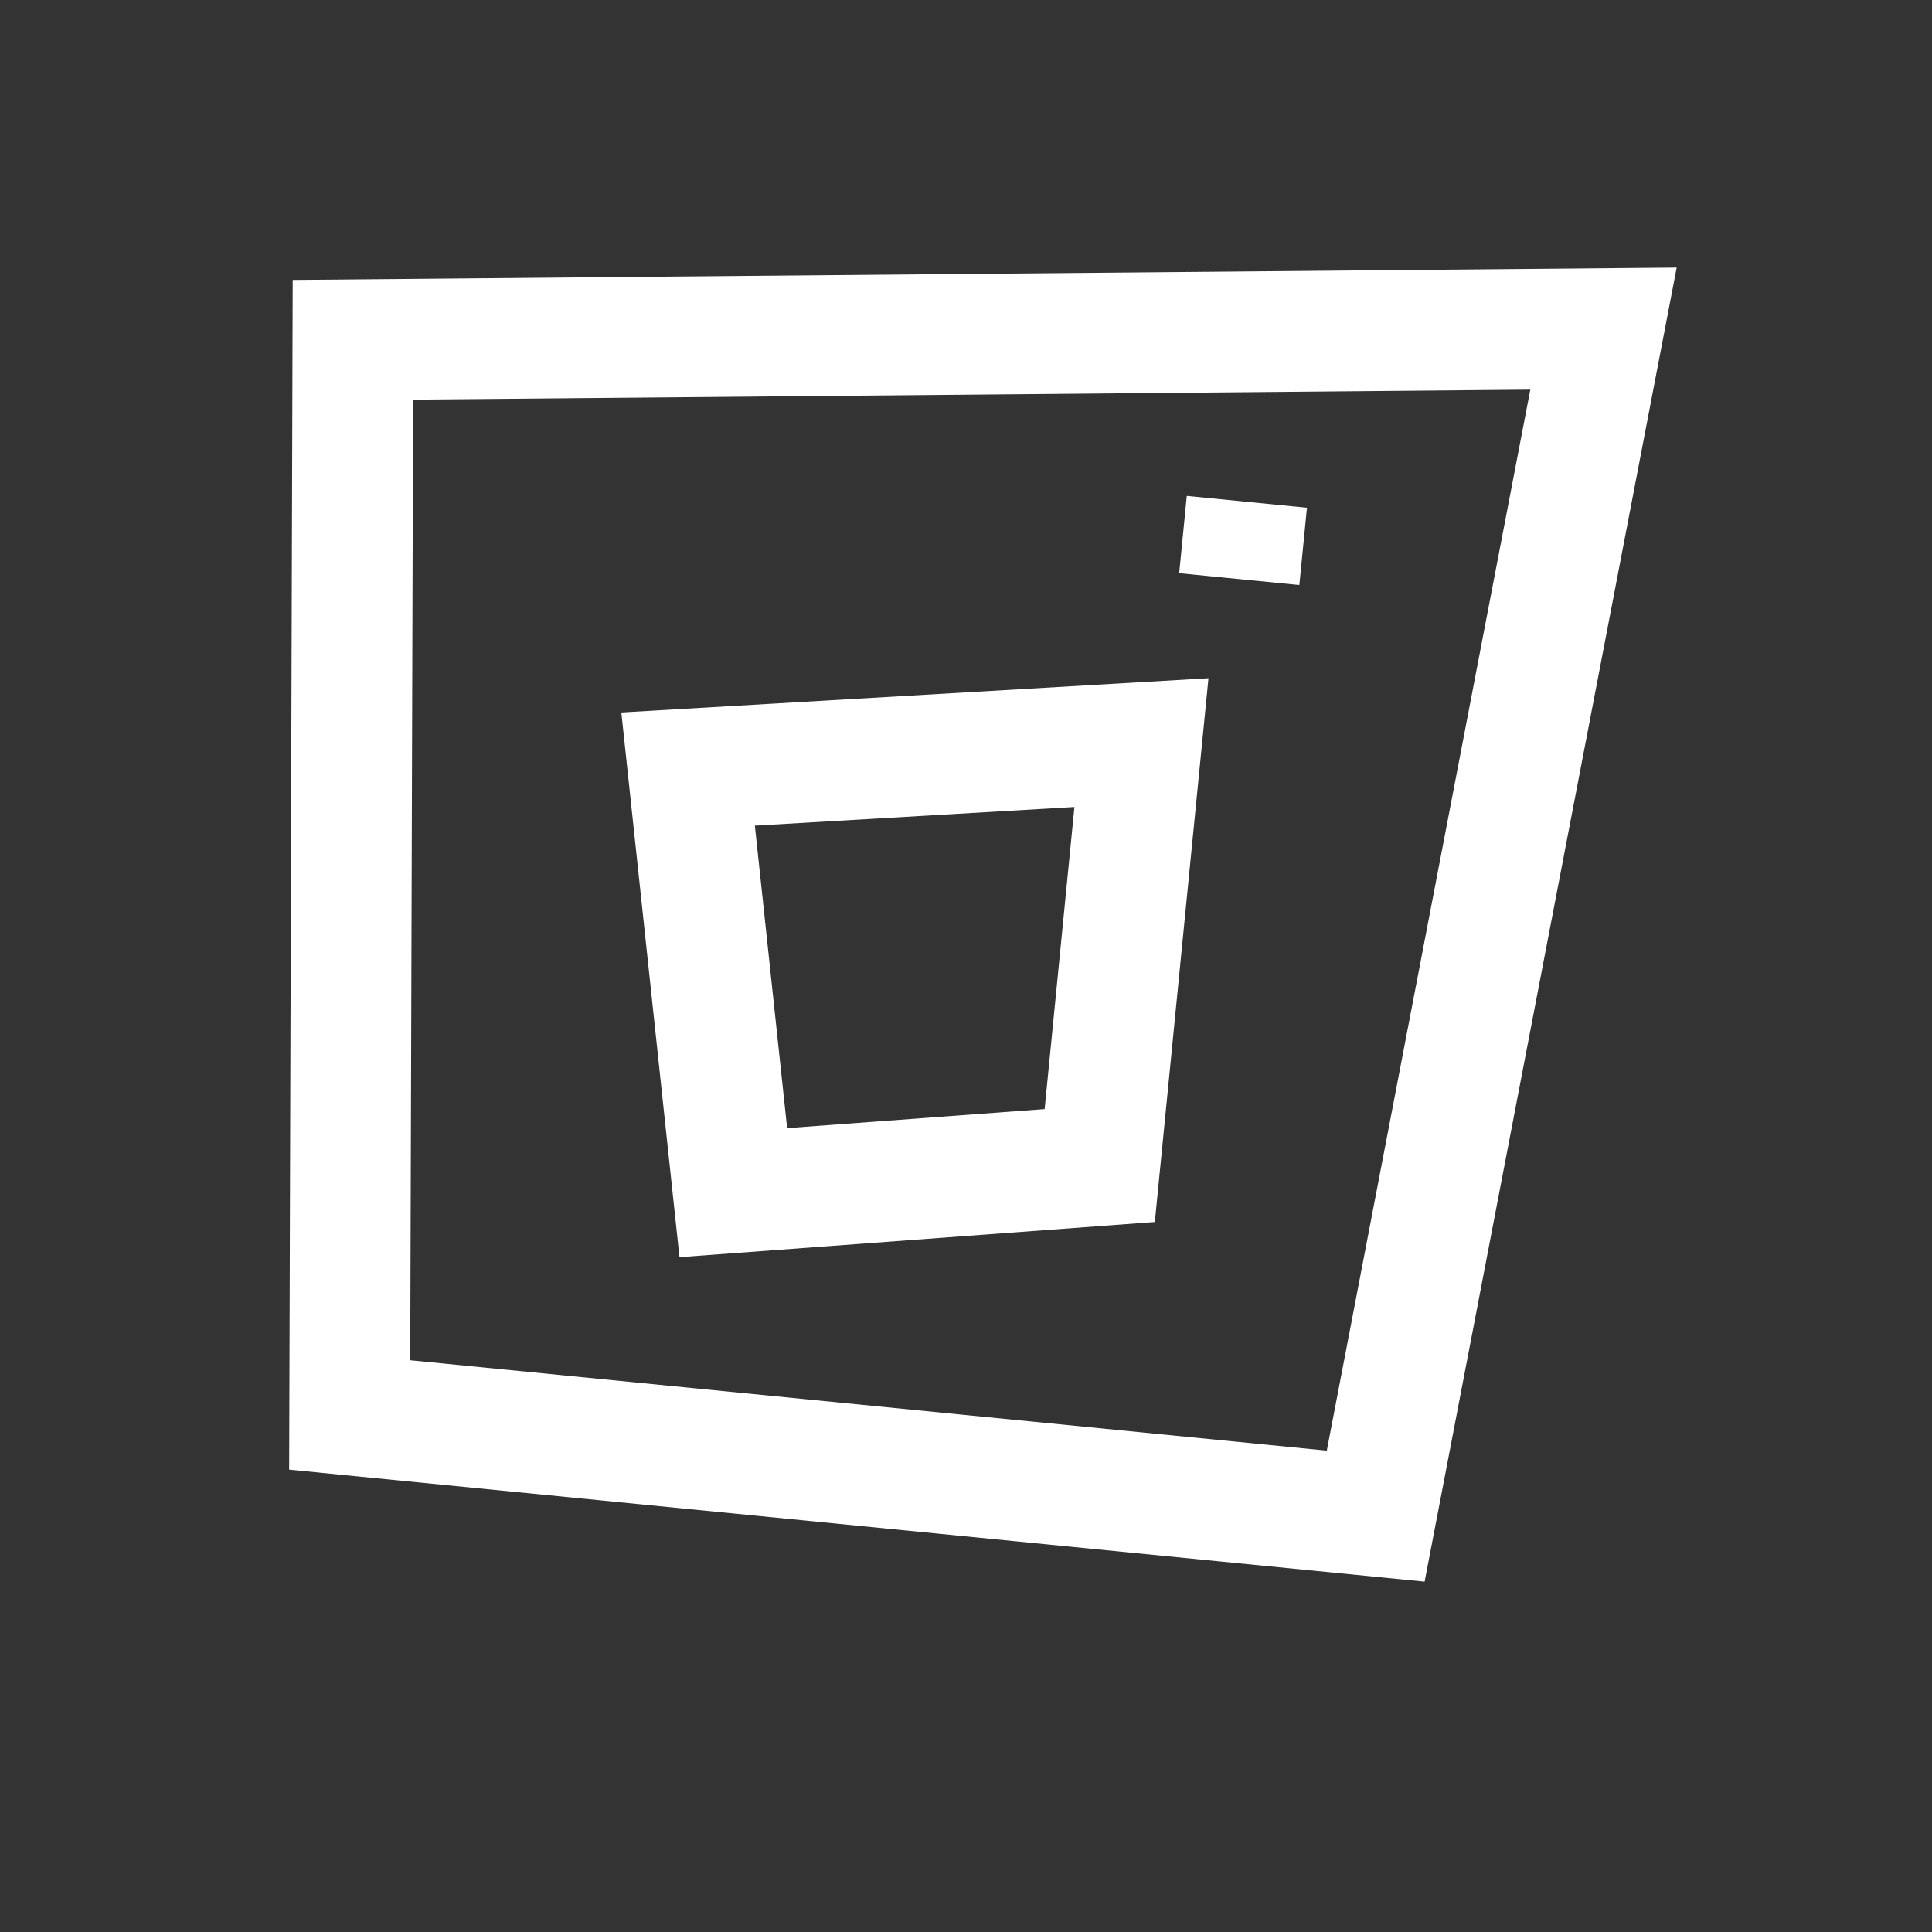 <?xml version="1.0" encoding="UTF-8"?> <svg xmlns="http://www.w3.org/2000/svg" width="32" height="32" viewBox="0 0 32 32" fill="none"><rect x="0" y="0" width="32" height="32" fill="#333333" stroke="none"/> <path d="M26.559 5.443L5.845 5.628L5.792 23.436L22.786 25.112L26.559 5.443Z" stroke="white" stroke-width="2"></path> <path d="M12.146 19.754L11.397 12.738L18.906 12.3L18.215 19.305L12.146 19.754Z" stroke="white" stroke-width="2"></path> <path d="M20.652 8.312L20.526 9.592" stroke="white" stroke-width="2"></path> </svg> 